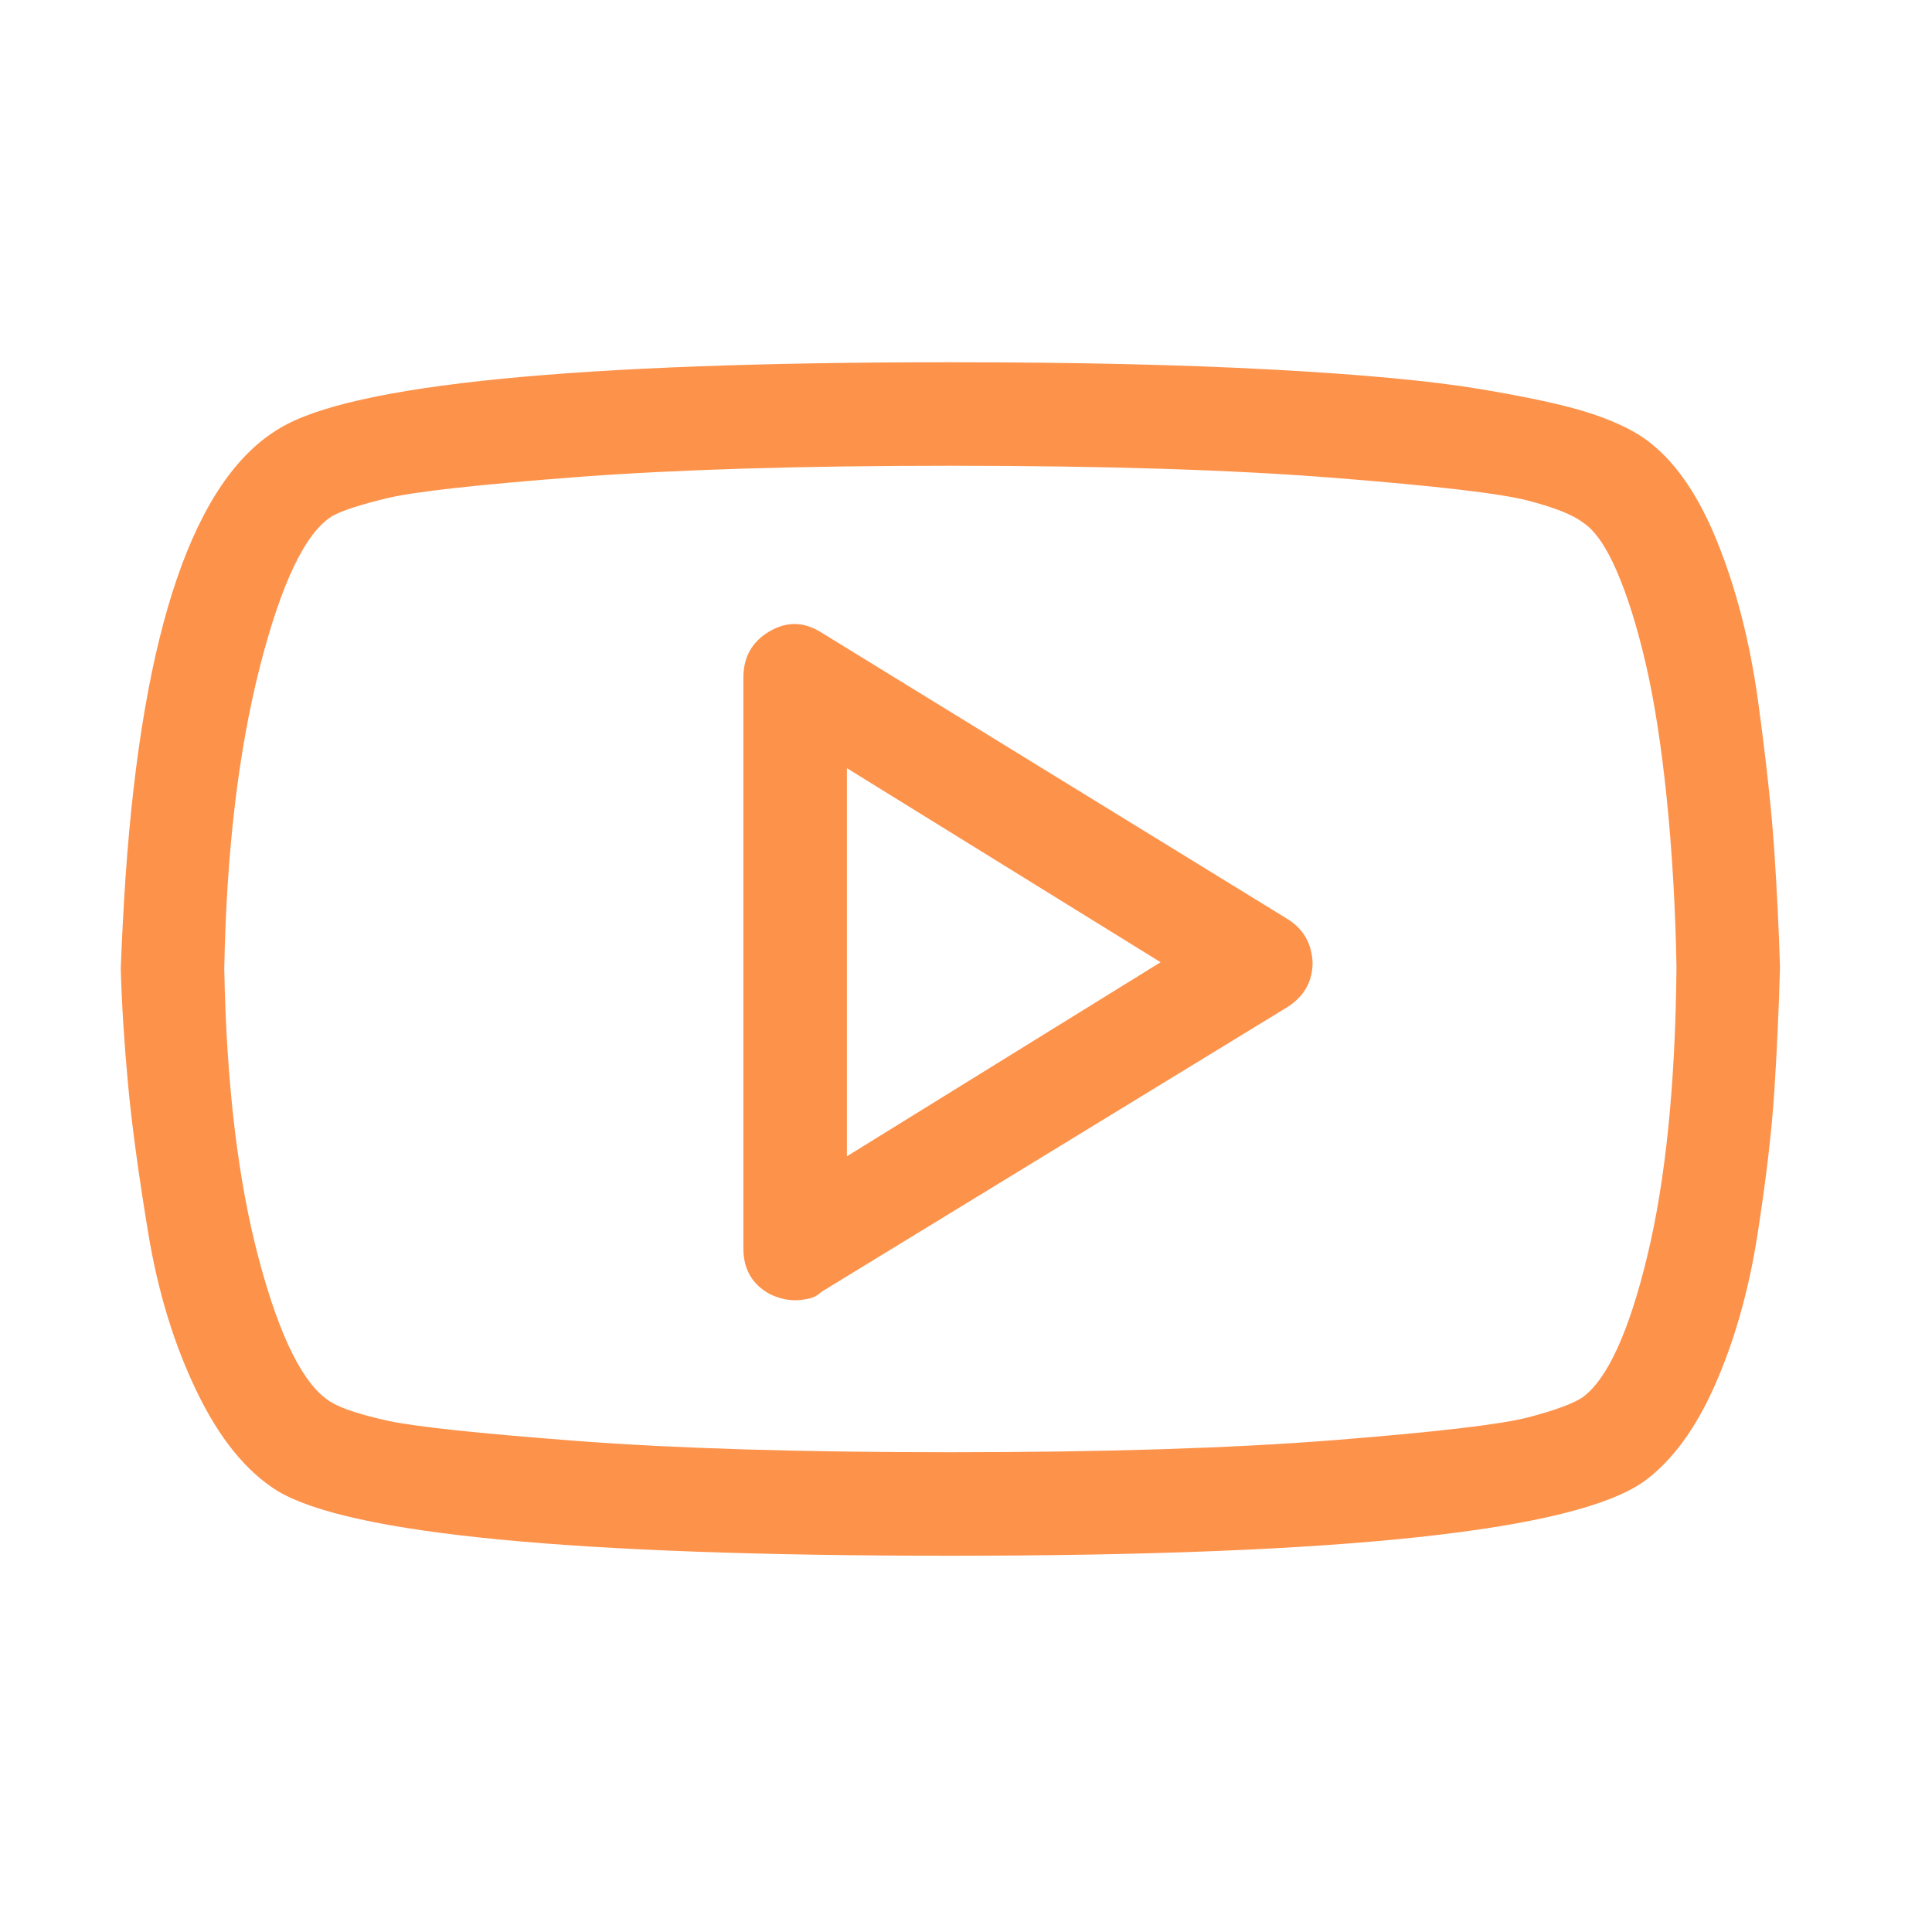 <svg width="40" height="40" viewBox="0 0 40 40" fill="none" xmlns="http://www.w3.org/2000/svg">
<path d="M34.04 9.074C33.75 8.873 33.359 8.694 32.868 8.538C32.377 8.382 31.63 8.22 30.625 8.052C29.62 7.885 28.186 7.751 26.323 7.651C24.459 7.55 22.243 7.5 19.676 7.5C11.909 7.5 7.277 7.958 5.781 8.873C4.018 9.922 2.958 13.013 2.6 18.147C2.556 18.817 2.522 19.453 2.5 20.056C2.522 20.815 2.573 21.613 2.651 22.45C2.729 23.287 2.868 24.314 3.069 25.53C3.27 26.747 3.605 27.84 4.074 28.811C4.542 29.782 5.1 30.469 5.748 30.87C7.243 31.763 11.886 32.21 19.676 32.21C27.801 32.21 32.589 31.696 34.04 30.67C34.62 30.245 35.112 29.576 35.513 28.661C35.915 27.745 36.205 26.719 36.384 25.58C36.562 24.442 36.68 23.443 36.736 22.584C36.791 21.724 36.83 20.87 36.853 20.022C36.83 19.263 36.791 18.465 36.736 17.628C36.68 16.791 36.568 15.759 36.401 14.531C36.233 13.304 35.949 12.193 35.547 11.2C35.145 10.207 34.643 9.498 34.04 9.074ZM32.768 28.929C32.567 29.062 32.188 29.202 31.63 29.347C31.071 29.492 29.738 29.648 27.628 29.816C25.519 29.983 22.868 30.067 19.676 30.067C16.574 30.067 13.995 29.989 11.942 29.833C9.888 29.676 8.583 29.537 8.025 29.414C7.467 29.291 7.076 29.163 6.853 29.029C6.295 28.694 5.798 27.712 5.363 26.083C4.927 24.453 4.688 22.444 4.643 20.056C4.688 17.645 4.933 15.564 5.379 13.811C5.826 12.059 6.328 11.016 6.886 10.681C7.087 10.569 7.467 10.446 8.025 10.312C8.583 10.179 9.888 10.034 11.942 9.877C13.995 9.721 16.574 9.643 19.676 9.643C22.868 9.643 25.519 9.727 27.628 9.894C29.738 10.061 31.071 10.218 31.63 10.363C32.188 10.508 32.567 10.659 32.768 10.815C33.013 10.971 33.248 11.306 33.471 11.819C33.694 12.333 33.895 12.974 34.074 13.744C34.252 14.514 34.397 15.446 34.509 16.54C34.62 17.634 34.688 18.795 34.71 20.022C34.688 22.433 34.487 24.425 34.107 25.999C33.728 27.573 33.281 28.549 32.768 28.929ZM26.641 19.018L16.998 13.091C16.641 12.868 16.284 12.863 15.926 13.075C15.569 13.287 15.391 13.605 15.391 14.029V25.848C15.391 26.272 15.569 26.585 15.926 26.786C16.105 26.875 16.284 26.92 16.462 26.92C16.551 26.92 16.646 26.909 16.747 26.886C16.847 26.864 16.931 26.819 16.998 26.752L26.641 20.859C26.998 20.636 27.176 20.324 27.176 19.922C27.154 19.52 26.975 19.219 26.641 19.018ZM17.534 23.94V15.904L24.029 19.922L17.534 23.94Z" fill="#FD924B"/>
</svg>
